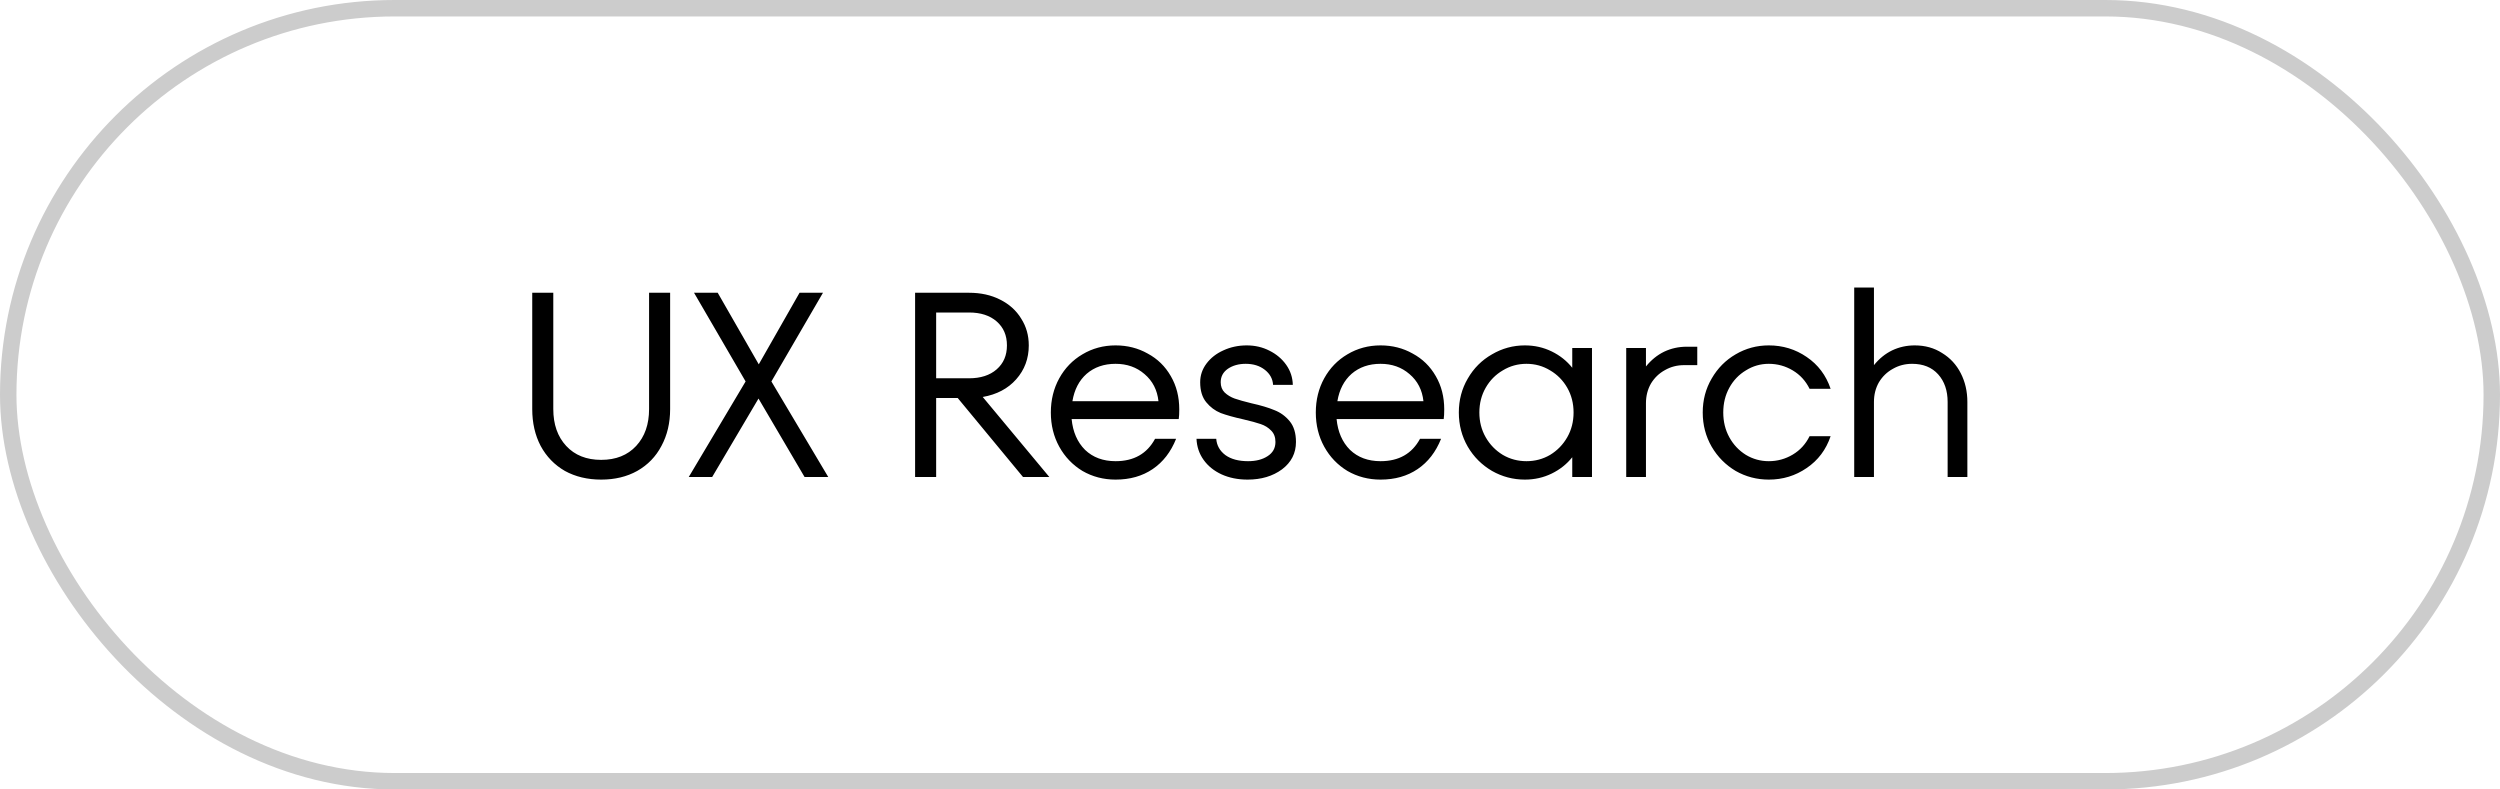 <?xml version="1.0" encoding="UTF-8"?> <svg xmlns="http://www.w3.org/2000/svg" width="152" height="48" viewBox="0 0 152 48" fill="none"><rect x="0.5" y="0.5" width="151" height="47" rx="23.5" stroke="#CCCCCC"></rect><path d="M36.552 29.16C35.72 29.16 34.984 28.984 34.344 28.632C33.715 28.269 33.224 27.763 32.872 27.112C32.531 26.461 32.36 25.715 32.36 24.872V17.8H33.64V24.872C33.64 25.8 33.901 26.547 34.424 27.112C34.947 27.677 35.656 27.96 36.552 27.96C37.448 27.96 38.157 27.677 38.68 27.112C39.203 26.547 39.464 25.8 39.464 24.872V17.8H40.744V24.872C40.744 25.715 40.568 26.461 40.216 27.112C39.875 27.763 39.384 28.269 38.744 28.632C38.115 28.984 37.384 29.16 36.552 29.16ZM46.901 23.192L50.357 29H48.917L46.117 24.232L43.301 29H41.877L45.333 23.192L42.197 17.8H43.637L46.133 22.152L48.613 17.8H50.037L46.901 23.192ZM62.198 29L58.23 24.2H56.918V29H55.638V17.8H58.918C59.633 17.8 60.262 17.939 60.806 18.216C61.361 18.493 61.788 18.877 62.086 19.368C62.395 19.848 62.55 20.392 62.55 21C62.55 21.8 62.294 22.488 61.782 23.064C61.281 23.629 60.603 23.987 59.75 24.136L63.798 29H62.198ZM56.918 19V23H58.918C59.622 23 60.182 22.819 60.598 22.456C61.014 22.093 61.222 21.608 61.222 21C61.222 20.392 61.014 19.907 60.598 19.544C60.182 19.181 59.622 19 58.918 19H56.918ZM67.827 21C68.542 21 69.193 21.165 69.779 21.496C70.377 21.816 70.846 22.275 71.187 22.872C71.529 23.459 71.699 24.131 71.699 24.888C71.699 25.144 71.689 25.341 71.667 25.48H65.155C65.23 26.259 65.502 26.883 65.971 27.352C66.451 27.811 67.07 28.04 67.827 28.04C68.937 28.04 69.737 27.587 70.227 26.68H71.507C71.187 27.48 70.713 28.093 70.083 28.52C69.454 28.947 68.702 29.16 67.827 29.16C67.091 29.16 66.419 28.984 65.811 28.632C65.214 28.269 64.745 27.779 64.403 27.16C64.062 26.541 63.891 25.848 63.891 25.08C63.891 24.312 64.062 23.619 64.403 23C64.745 22.381 65.214 21.896 65.811 21.544C66.419 21.181 67.091 21 67.827 21ZM67.827 22.12C67.123 22.12 66.537 22.323 66.067 22.728C65.609 23.133 65.321 23.688 65.203 24.392H70.435C70.361 23.709 70.078 23.16 69.587 22.744C69.107 22.328 68.521 22.12 67.827 22.12ZM75.851 29.16C75.264 29.16 74.736 29.053 74.267 28.84C73.808 28.627 73.445 28.333 73.179 27.96C72.912 27.587 72.768 27.16 72.747 26.68H73.947C73.979 27.085 74.165 27.416 74.507 27.672C74.848 27.917 75.307 28.04 75.883 28.04C76.363 28.04 76.757 27.939 77.067 27.736C77.387 27.533 77.547 27.245 77.547 26.872C77.547 26.584 77.462 26.355 77.291 26.184C77.12 26.003 76.907 25.869 76.651 25.784C76.406 25.699 76.053 25.603 75.595 25.496C75.019 25.368 74.56 25.24 74.219 25.112C73.877 24.973 73.584 24.755 73.339 24.456C73.094 24.157 72.971 23.752 72.971 23.24C72.971 22.824 73.099 22.445 73.355 22.104C73.611 21.763 73.952 21.496 74.379 21.304C74.816 21.101 75.291 21 75.803 21C76.304 21 76.763 21.107 77.179 21.32C77.606 21.533 77.947 21.821 78.203 22.184C78.459 22.547 78.592 22.952 78.603 23.4H77.403C77.382 23.037 77.216 22.733 76.907 22.488C76.597 22.243 76.208 22.12 75.739 22.12C75.312 22.12 74.95 22.221 74.651 22.424C74.363 22.627 74.219 22.899 74.219 23.24C74.219 23.496 74.299 23.704 74.459 23.864C74.629 24.024 74.832 24.147 75.067 24.232C75.312 24.317 75.653 24.413 76.091 24.52C76.667 24.648 77.131 24.787 77.483 24.936C77.846 25.075 78.155 25.299 78.411 25.608C78.667 25.917 78.795 26.339 78.795 26.872C78.795 27.555 78.512 28.109 77.947 28.536C77.382 28.952 76.683 29.16 75.851 29.16ZM83.937 21C84.652 21 85.303 21.165 85.889 21.496C86.487 21.816 86.956 22.275 87.297 22.872C87.639 23.459 87.809 24.131 87.809 24.888C87.809 25.144 87.799 25.341 87.777 25.48H81.265C81.34 26.259 81.612 26.883 82.081 27.352C82.561 27.811 83.18 28.04 83.937 28.04C85.047 28.04 85.847 27.587 86.337 26.68H87.617C87.297 27.48 86.823 28.093 86.193 28.52C85.564 28.947 84.812 29.16 83.937 29.16C83.201 29.16 82.529 28.984 81.921 28.632C81.324 28.269 80.855 27.779 80.513 27.16C80.172 26.541 80.001 25.848 80.001 25.08C80.001 24.312 80.172 23.619 80.513 23C80.855 22.381 81.324 21.896 81.921 21.544C82.529 21.181 83.201 21 83.937 21ZM83.937 22.12C83.233 22.12 82.647 22.323 82.177 22.728C81.719 23.133 81.431 23.688 81.313 24.392H86.545C86.471 23.709 86.188 23.16 85.697 22.744C85.217 22.328 84.631 22.12 83.937 22.12ZM95.593 21.16H96.793V29H95.593V27.8C95.262 28.216 94.846 28.547 94.345 28.792C93.844 29.037 93.299 29.16 92.713 29.16C91.998 29.16 91.332 28.984 90.713 28.632C90.094 28.269 89.603 27.779 89.241 27.16C88.878 26.531 88.697 25.837 88.697 25.08C88.697 24.323 88.878 23.635 89.241 23.016C89.603 22.387 90.094 21.896 90.713 21.544C91.332 21.181 91.998 21 92.713 21C93.299 21 93.844 21.123 94.345 21.368C94.846 21.613 95.262 21.944 95.593 22.36V21.16ZM92.809 28.04C93.332 28.04 93.811 27.912 94.249 27.656C94.686 27.389 95.033 27.032 95.289 26.584C95.545 26.136 95.673 25.635 95.673 25.08C95.673 24.525 95.545 24.024 95.289 23.576C95.033 23.128 94.686 22.776 94.249 22.52C93.811 22.253 93.332 22.12 92.809 22.12C92.286 22.12 91.806 22.253 91.369 22.52C90.931 22.776 90.585 23.128 90.329 23.576C90.073 24.024 89.945 24.525 89.945 25.08C89.945 25.635 90.073 26.136 90.329 26.584C90.585 27.032 90.931 27.389 91.369 27.656C91.806 27.912 92.286 28.04 92.809 28.04ZM103.194 21.08V22.2H102.394C101.968 22.2 101.578 22.301 101.226 22.504C100.874 22.696 100.592 22.968 100.378 23.32C100.176 23.672 100.074 24.072 100.074 24.52V29H98.874V21.16H100.074V22.28C100.394 21.885 100.762 21.587 101.178 21.384C101.605 21.181 102.064 21.08 102.554 21.08H103.194ZM107.542 29.16C106.816 29.16 106.144 28.984 105.526 28.632C104.918 28.269 104.432 27.779 104.07 27.16C103.707 26.531 103.526 25.837 103.526 25.08C103.526 24.323 103.707 23.635 104.07 23.016C104.432 22.387 104.918 21.896 105.526 21.544C106.144 21.181 106.816 21 107.542 21C108.395 21 109.163 21.235 109.846 21.704C110.539 22.173 111.024 22.819 111.302 23.64H110.022C109.787 23.16 109.446 22.787 108.998 22.52C108.55 22.253 108.064 22.12 107.542 22.12C107.04 22.12 106.576 22.253 106.15 22.52C105.723 22.776 105.387 23.128 105.142 23.576C104.896 24.024 104.774 24.525 104.774 25.08C104.774 25.635 104.896 26.136 105.142 26.584C105.387 27.032 105.723 27.389 106.15 27.656C106.576 27.912 107.04 28.04 107.542 28.04C108.064 28.04 108.55 27.907 108.998 27.64C109.446 27.373 109.787 27 110.022 26.52H111.302C111.024 27.341 110.539 27.987 109.846 28.456C109.163 28.925 108.395 29.16 107.542 29.16ZM116.416 21C117.046 21 117.6 21.155 118.08 21.464C118.571 21.763 118.95 22.173 119.216 22.696C119.483 23.219 119.616 23.8 119.616 24.44V29H118.416V24.44C118.416 23.747 118.224 23.187 117.84 22.76C117.456 22.333 116.928 22.12 116.256 22.12C115.83 22.12 115.44 22.221 115.088 22.424C114.736 22.616 114.454 22.888 114.24 23.24C114.038 23.592 113.936 23.992 113.936 24.44V29H112.736V17.48H113.936V22.2C114.256 21.805 114.624 21.507 115.04 21.304C115.467 21.101 115.926 21 116.416 21Z" fill="black"></path></svg> 